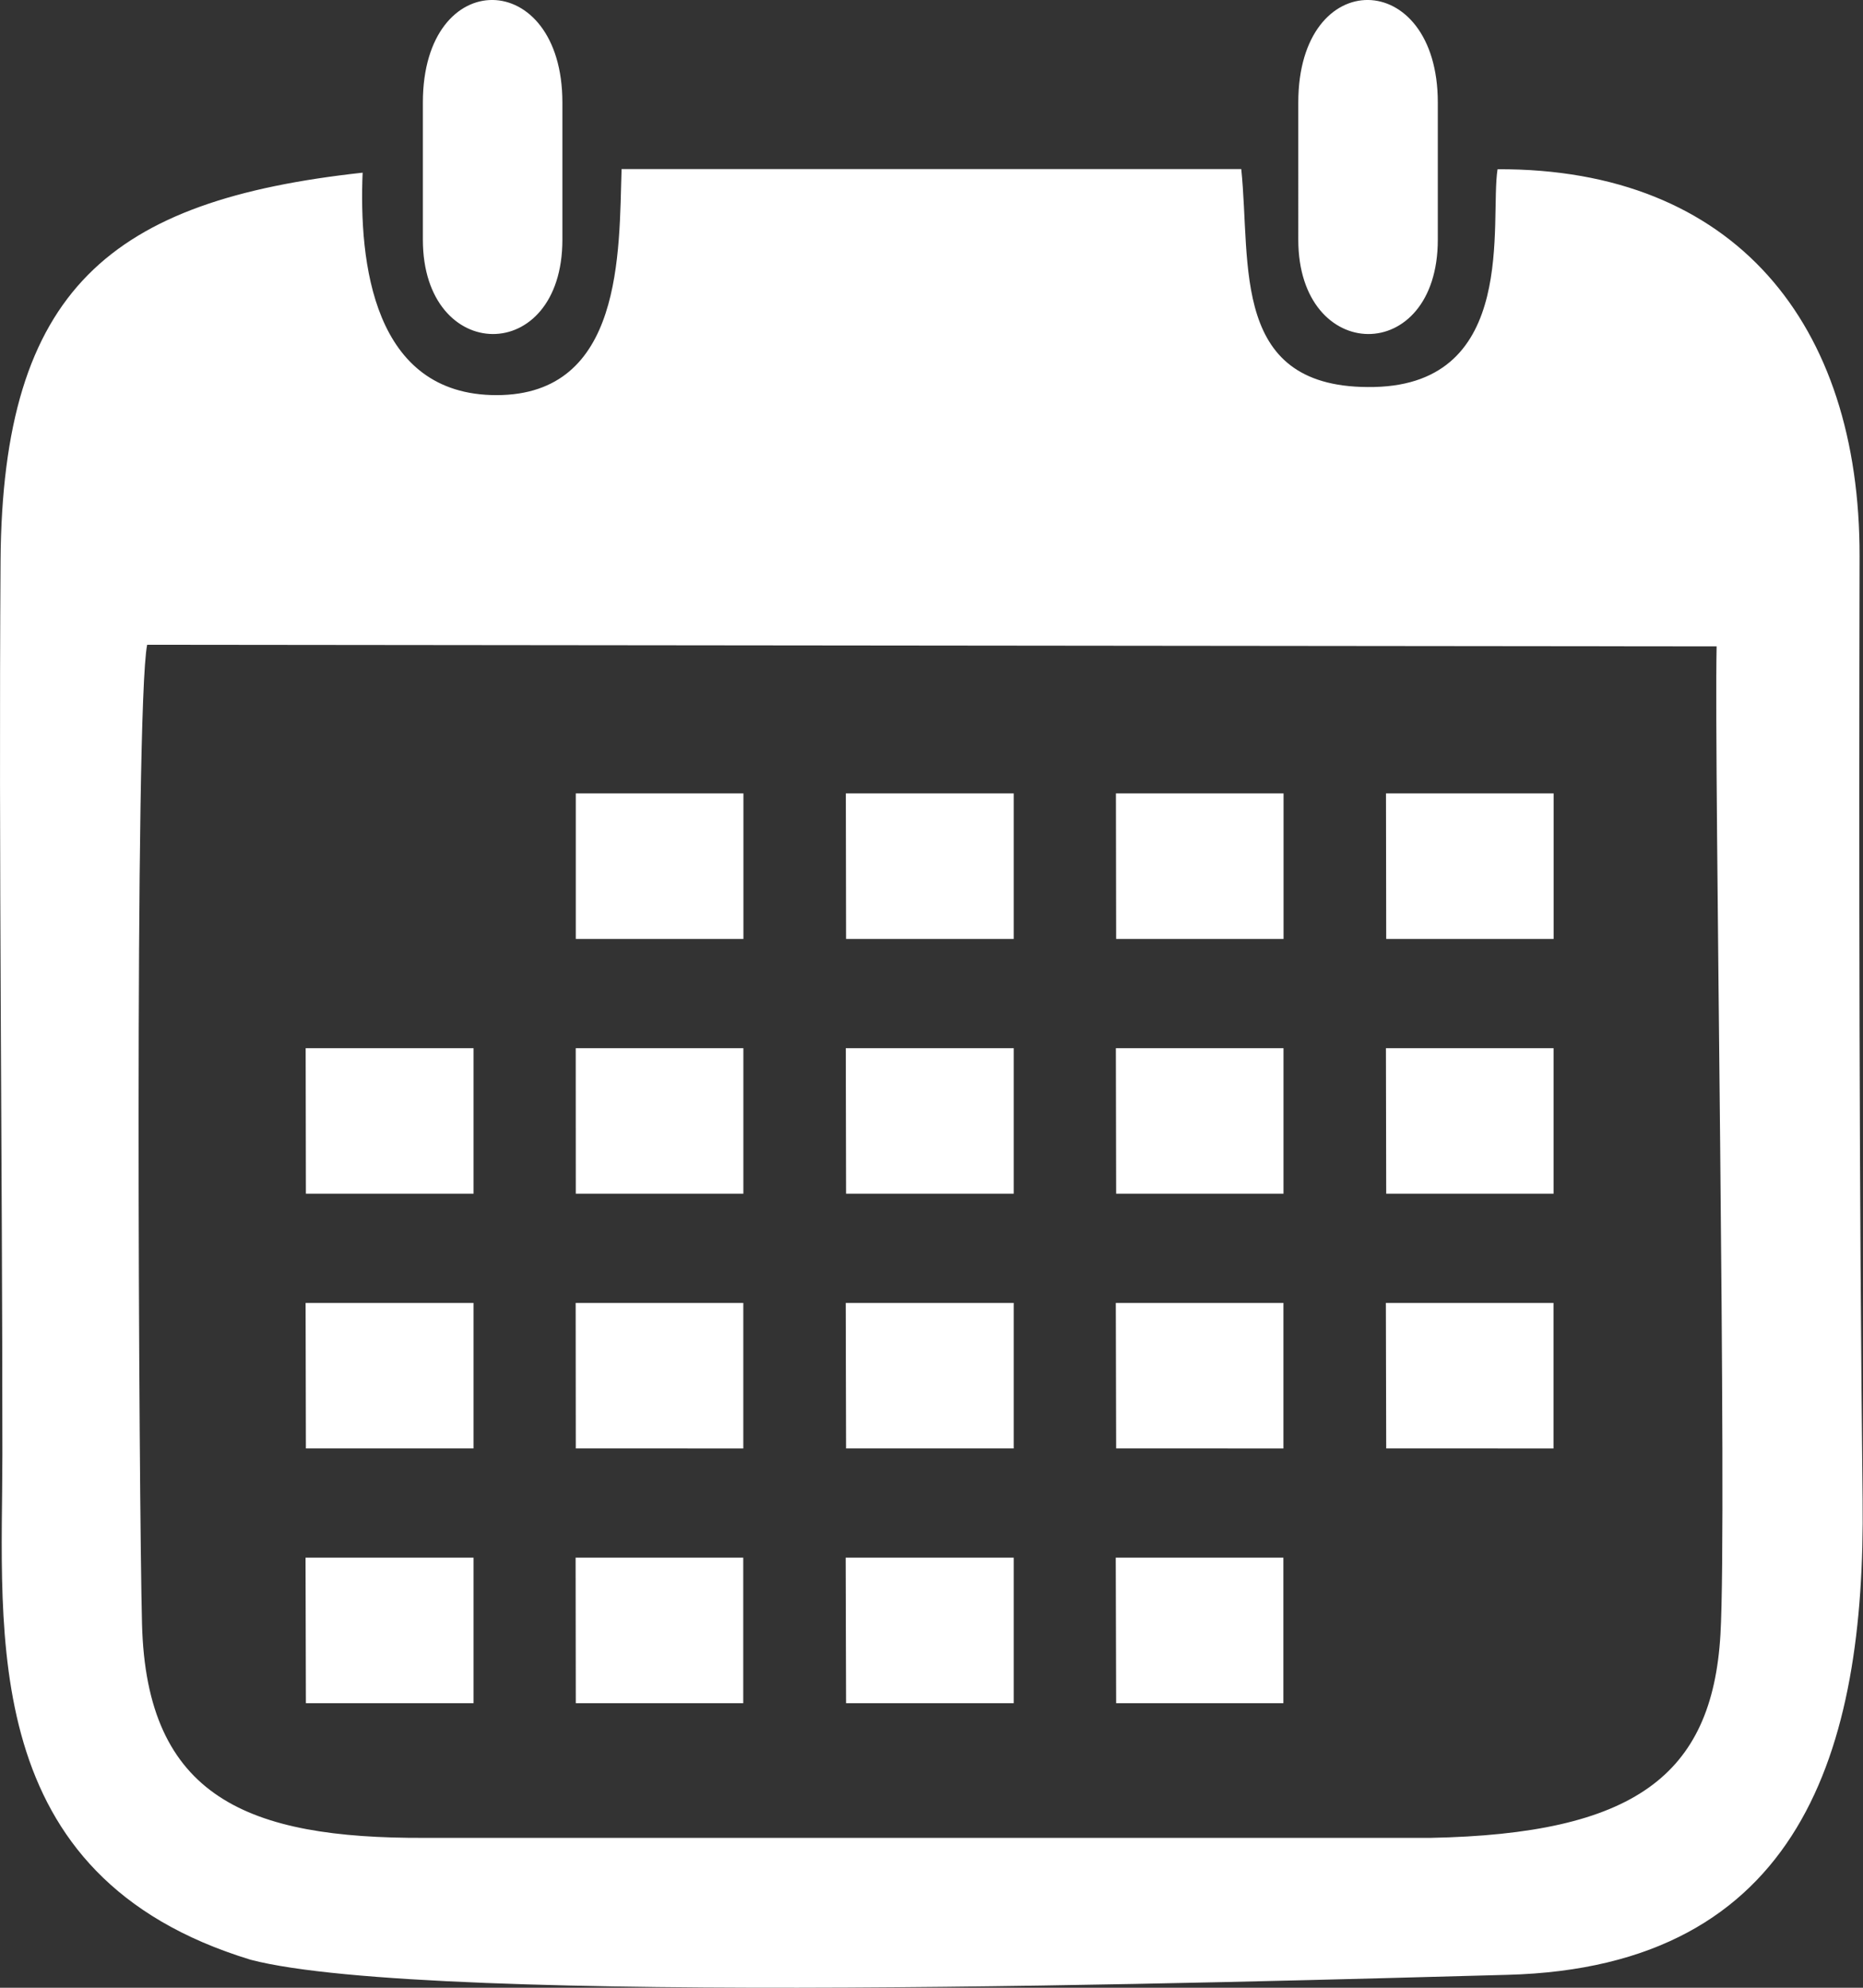 <?xml version="1.0" encoding="UTF-8"?> <svg xmlns="http://www.w3.org/2000/svg" xmlns:xlink="http://www.w3.org/1999/xlink" width="33.65" height="35.893" viewBox="0 0 33.65 35.893"><rect x="0" y="0" width="33.65" height="35.893" fill="#333333" stroke="none"/><defs><clipPath id="clip-path"><rect id="Rectangle_321" data-name="Rectangle 321" width="33.65" height="35.893" fill="none"></rect></clipPath></defs><g id="Group_227" data-name="Group 227" clip-path="url(#clip-path)"><path id="Path_18" data-name="Path 18" d="M31.006,11.672c-.047,2.228.194,15.732.069,17.845-.15,2.548-1.563,3.6-5.24,3.67H7.665c-3.174.011-5.024-.72-5.1-3.871-.056-2.147-.139-16.521.093-17.673ZM6.55,3.118C2.007,3.615.043,5.206.01,10.131c-.035,5.364.033,10.757.033,16.125,0,3.253-.469,7.624,4.485,9.132,3.251.849,17.892.4,22.7.272,5.314-.139,6.466-4.068,6.415-8.564-.063-5.687-.066-11.363-.055-17.052.008-4.193-2.252-7.007-6.539-6.988-.145.937.384,3.874-2.227,3.932S22.6,4.788,22.42,3.053l-11.193,0c-.047,1.5.032,4.082-2.259,4.082-2.234,0-2.486-2.4-2.418-4.02m16.9-1.268V4.328c0,2.254,2.52,2.289,2.52,0V1.85c0-2.441-2.519-2.493-2.52,0m-15.812,0V4.328c0,2.254,2.52,2.289,2.52,0V1.85c0-2.441-2.519-2.493-2.52,0M10.4,14.327h3.028v2.628H10.4Zm4.878,0H18.31v2.628H15.282Zm4.878,0h3.028v2.628H20.16Zm4.878,0h3.028v2.628H25.038Zm-19.513,4.6H8.553v2.628H5.525Zm4.878,0h3.028v2.628H10.4Zm4.878,0H18.31v2.628H15.282Zm4.878,0h3.028v2.628H20.16Zm4.878,0h3.028v2.628H25.038Zm-19.513,4.6H8.553v2.628H5.525Zm4.878,0h3.028v2.628H10.4Zm4.878,0H18.31v2.628H15.282Zm4.878,0h3.028v2.628H20.16Zm4.878,0h3.028v2.628H25.038Zm-19.513,4.6H8.553v2.628H5.525Zm4.878,0h3.028v2.628H10.4Zm4.878,0H18.31v2.628H15.282Zm4.878,0h3.028v2.628H20.16Z" transform="translate(0 0)" fill="#fff" fill-rule="evenodd"></path></g></svg> 
